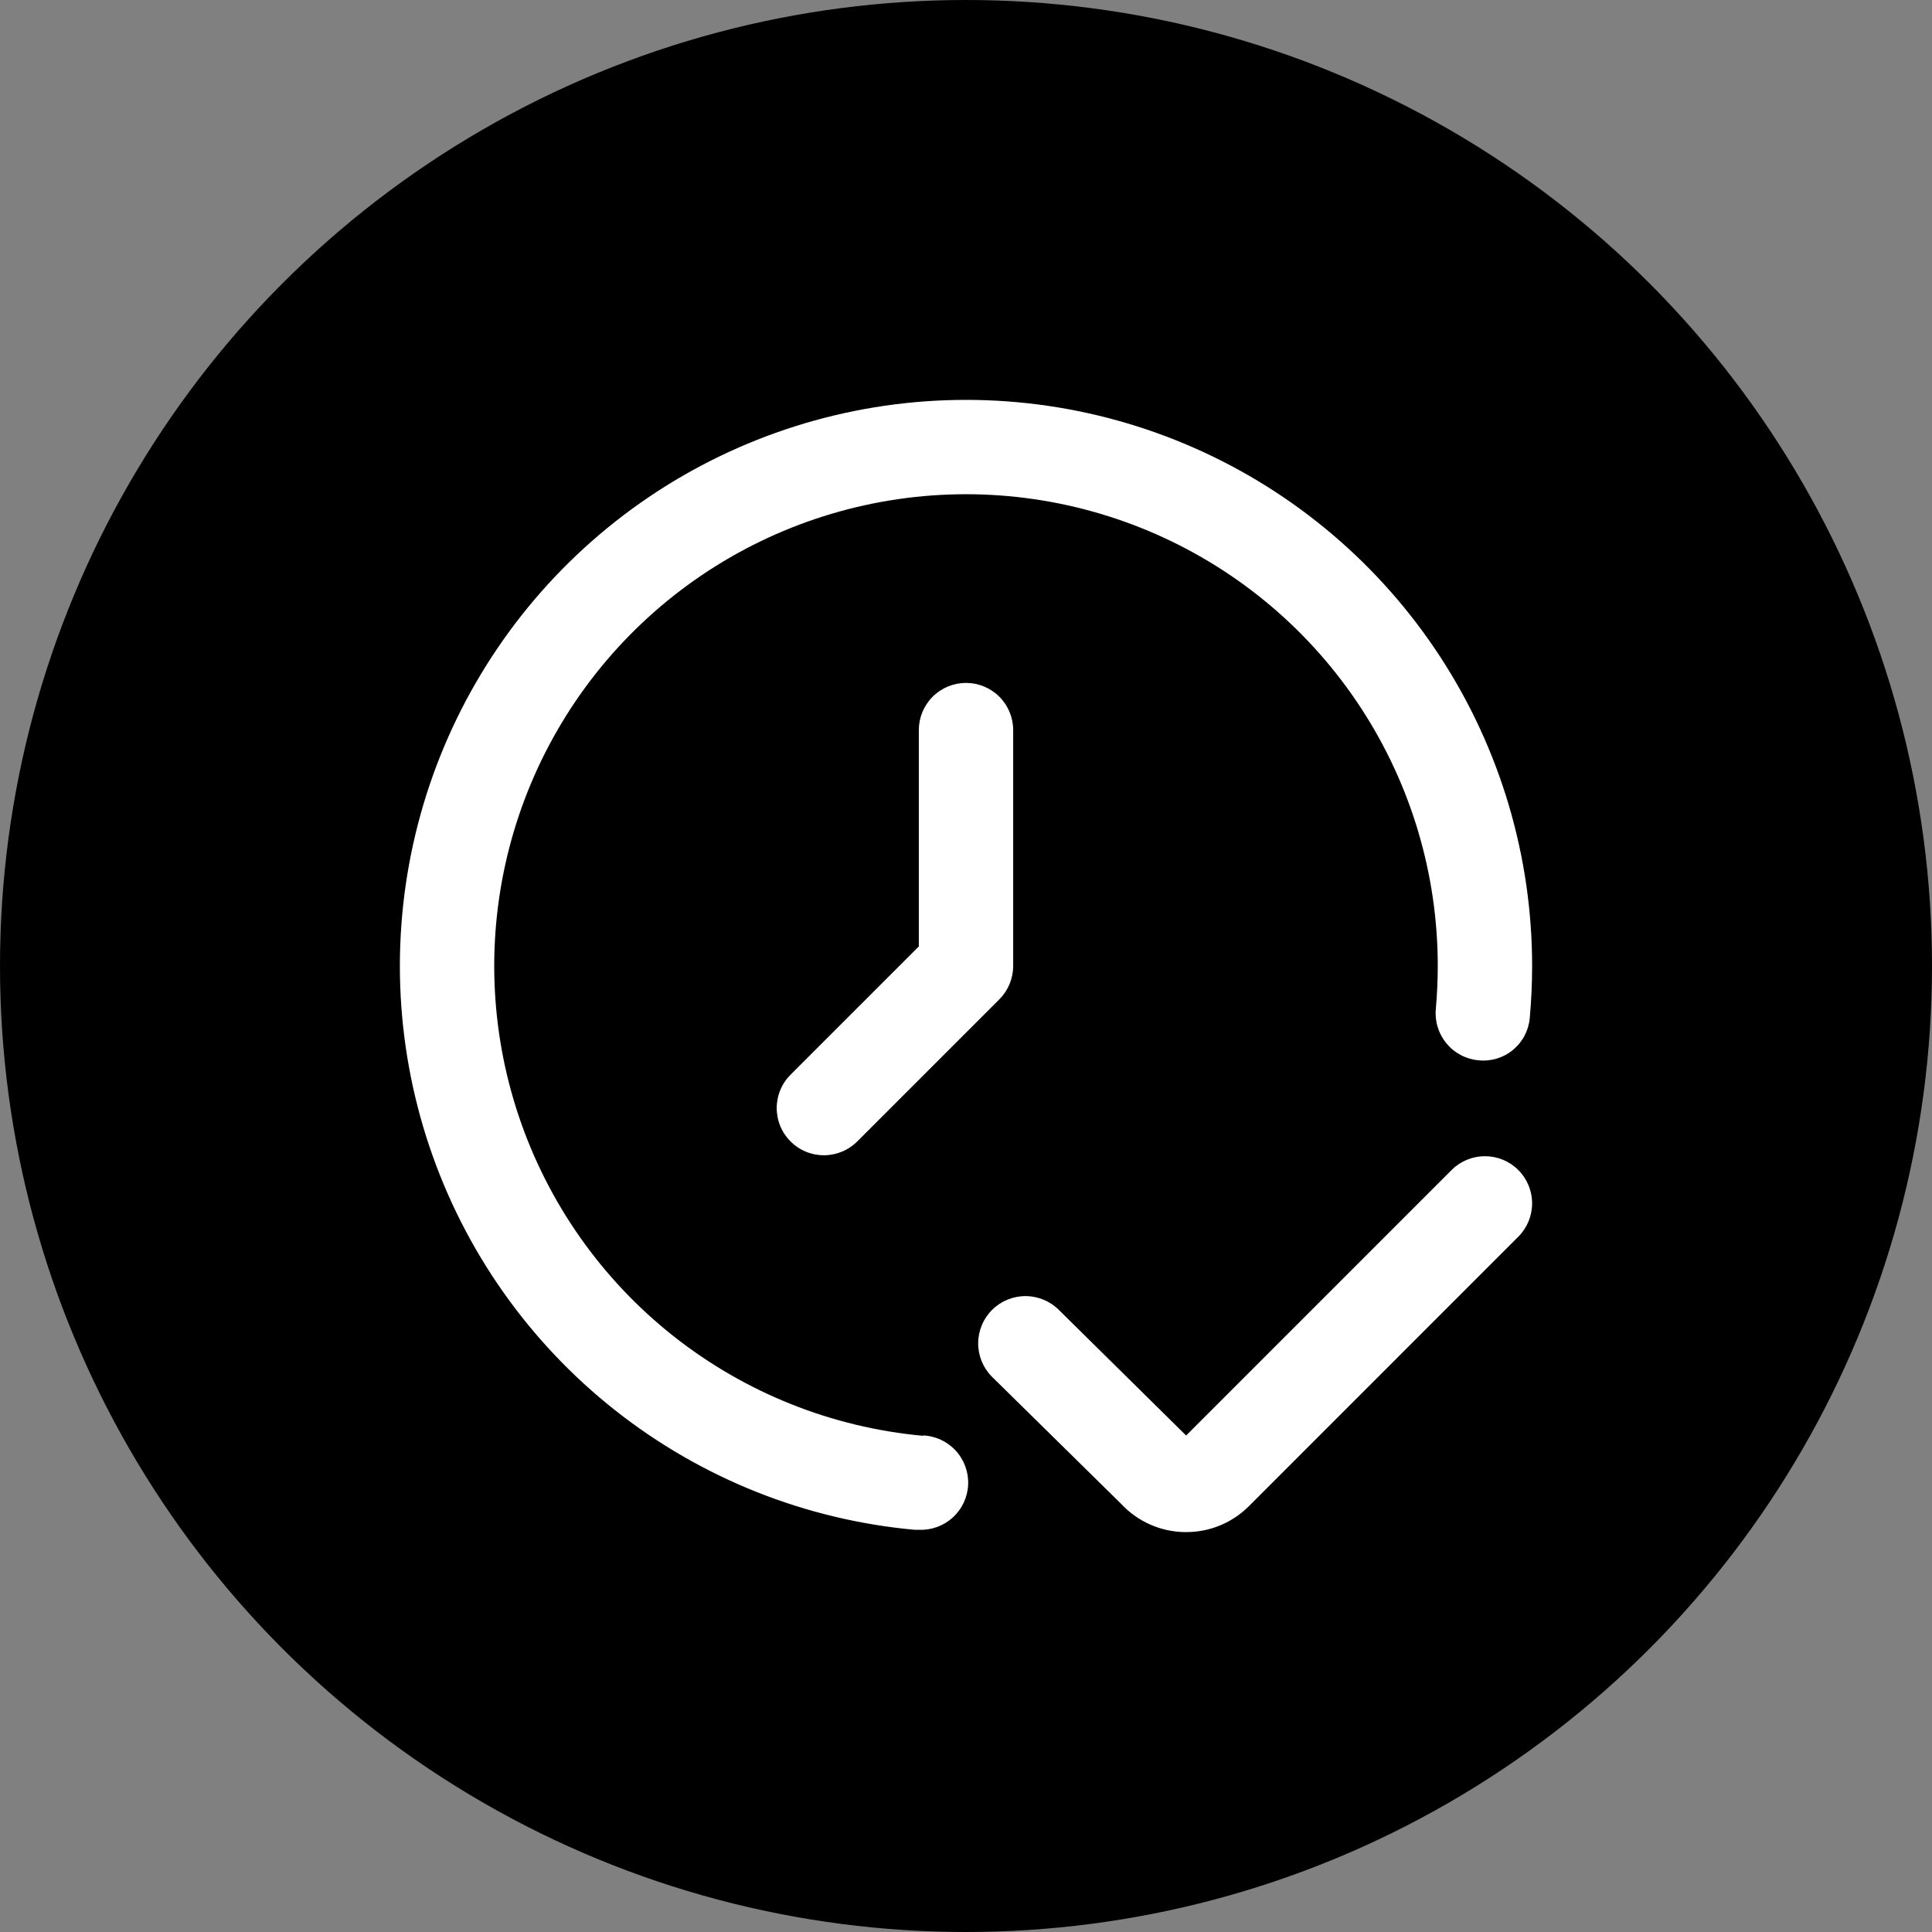 <?xml version="1.0" encoding="UTF-8"?> <svg xmlns="http://www.w3.org/2000/svg" width="1720" height="1720" viewBox="0 0 1720 1720" fill="none"><rect x="0" y="0" width="1720" height="1720" fill="#808080" stroke="none"/><g clip-path="url(#clip0_463_424)"><circle cx="860" cy="860" r="860" fill="black" style="fill:black;fill-opacity:1;"></circle><path d="M1351.69 1041.62C1343.82 1033.75 1333.14 1029.33 1322 1029.33C1310.86 1029.33 1300.18 1033.75 1292.31 1041.62L1055.97 1278L943.076 1166.57C935.279 1158.58 924.626 1154.02 913.461 1153.88C902.296 1153.74 891.533 1158.04 883.541 1165.84C875.549 1173.64 870.981 1184.29 870.843 1195.46C870.706 1206.62 875.009 1217.38 882.806 1225.37L998.054 1338.77C1005.28 1346.57 1014.01 1352.82 1023.72 1357.15C1033.43 1361.48 1043.92 1363.8 1054.54 1363.97H1055.93C1066.35 1364.01 1076.67 1361.97 1086.29 1357.99C1095.92 1354 1104.66 1348.14 1112 1340.75L1351.69 1101.01C1359.57 1093.14 1363.99 1082.46 1363.99 1071.32C1363.99 1060.18 1359.57 1049.5 1351.69 1041.62ZM821.78 1278.25C740.68 1270.84 663.483 1240.01 599.588 1189.52C535.694 1139.03 487.857 1071.04 461.902 993.853C435.947 916.662 432.993 833.589 453.4 754.75C473.808 675.91 516.695 604.703 576.843 549.799C636.99 494.895 711.802 458.661 792.171 445.509C872.54 432.357 954.999 442.854 1029.51 475.722C1104.02 508.59 1167.37 562.411 1211.84 630.634C1256.32 698.856 1280 778.537 1280 859.975C1280 872.869 1279.37 885.637 1278.28 898.237C1277.76 903.744 1278.34 909.298 1279.98 914.58C1281.62 919.863 1284.28 924.77 1287.82 929.019C1291.36 933.269 1295.71 936.778 1300.61 939.344C1305.51 941.911 1310.86 943.484 1316.37 943.975C1321.88 944.529 1327.44 943.977 1332.73 942.353C1338.02 940.728 1342.93 938.063 1347.17 934.515C1351.42 930.966 1354.91 926.605 1357.45 921.688C1359.98 916.771 1361.51 911.397 1361.94 905.881C1363.29 890.635 1364 875.389 1364 859.975C1364 762.245 1335.58 666.626 1282.2 584.757C1228.83 502.888 1152.81 438.302 1063.39 398.863C973.975 359.424 875.019 346.832 778.574 362.621C682.128 378.411 592.353 421.899 520.18 487.793C448.006 553.687 396.547 639.143 372.067 733.757C347.588 828.37 351.144 928.06 382.302 1020.69C413.461 1113.32 470.879 1194.89 547.564 1255.47C624.25 1316.06 716.895 1353.04 814.22 1361.92C815.522 1361.92 816.782 1361.92 818.042 1361.92C829.181 1362.41 840.061 1358.46 848.288 1350.94C856.515 1343.41 861.415 1332.92 861.911 1321.79C862.407 1310.65 858.457 1299.77 850.931 1291.54C843.405 1283.31 832.919 1278.41 821.78 1277.92V1278.25ZM818 649.975V842.587L704.306 956.281C700.295 960.155 697.095 964.79 694.894 969.914C692.693 975.038 691.534 980.549 691.486 986.126C691.437 991.703 692.5 997.233 694.612 1002.39C696.723 1007.56 699.842 1012.25 703.785 1016.19C707.729 1020.13 712.418 1023.25 717.58 1025.36C722.742 1027.48 728.272 1028.54 733.849 1028.49C739.426 1028.44 744.937 1027.28 750.061 1025.08C755.185 1022.88 759.82 1019.68 763.694 1015.67L889.694 889.669C897.571 881.794 901.998 871.113 902 859.975V649.975C902 638.836 897.575 628.153 889.699 620.276C881.822 612.4 871.139 607.975 860 607.975C848.861 607.975 838.178 612.4 830.302 620.276C822.425 628.153 818 638.836 818 649.975Z" fill="white" style="fill:white;fill-opacity:1;"></path></g><defs><clipPath id="clip0_463_424"><rect width="1720" height="1720" fill="white" style="fill:white;fill-opacity:1;"></rect></clipPath></defs></svg> 